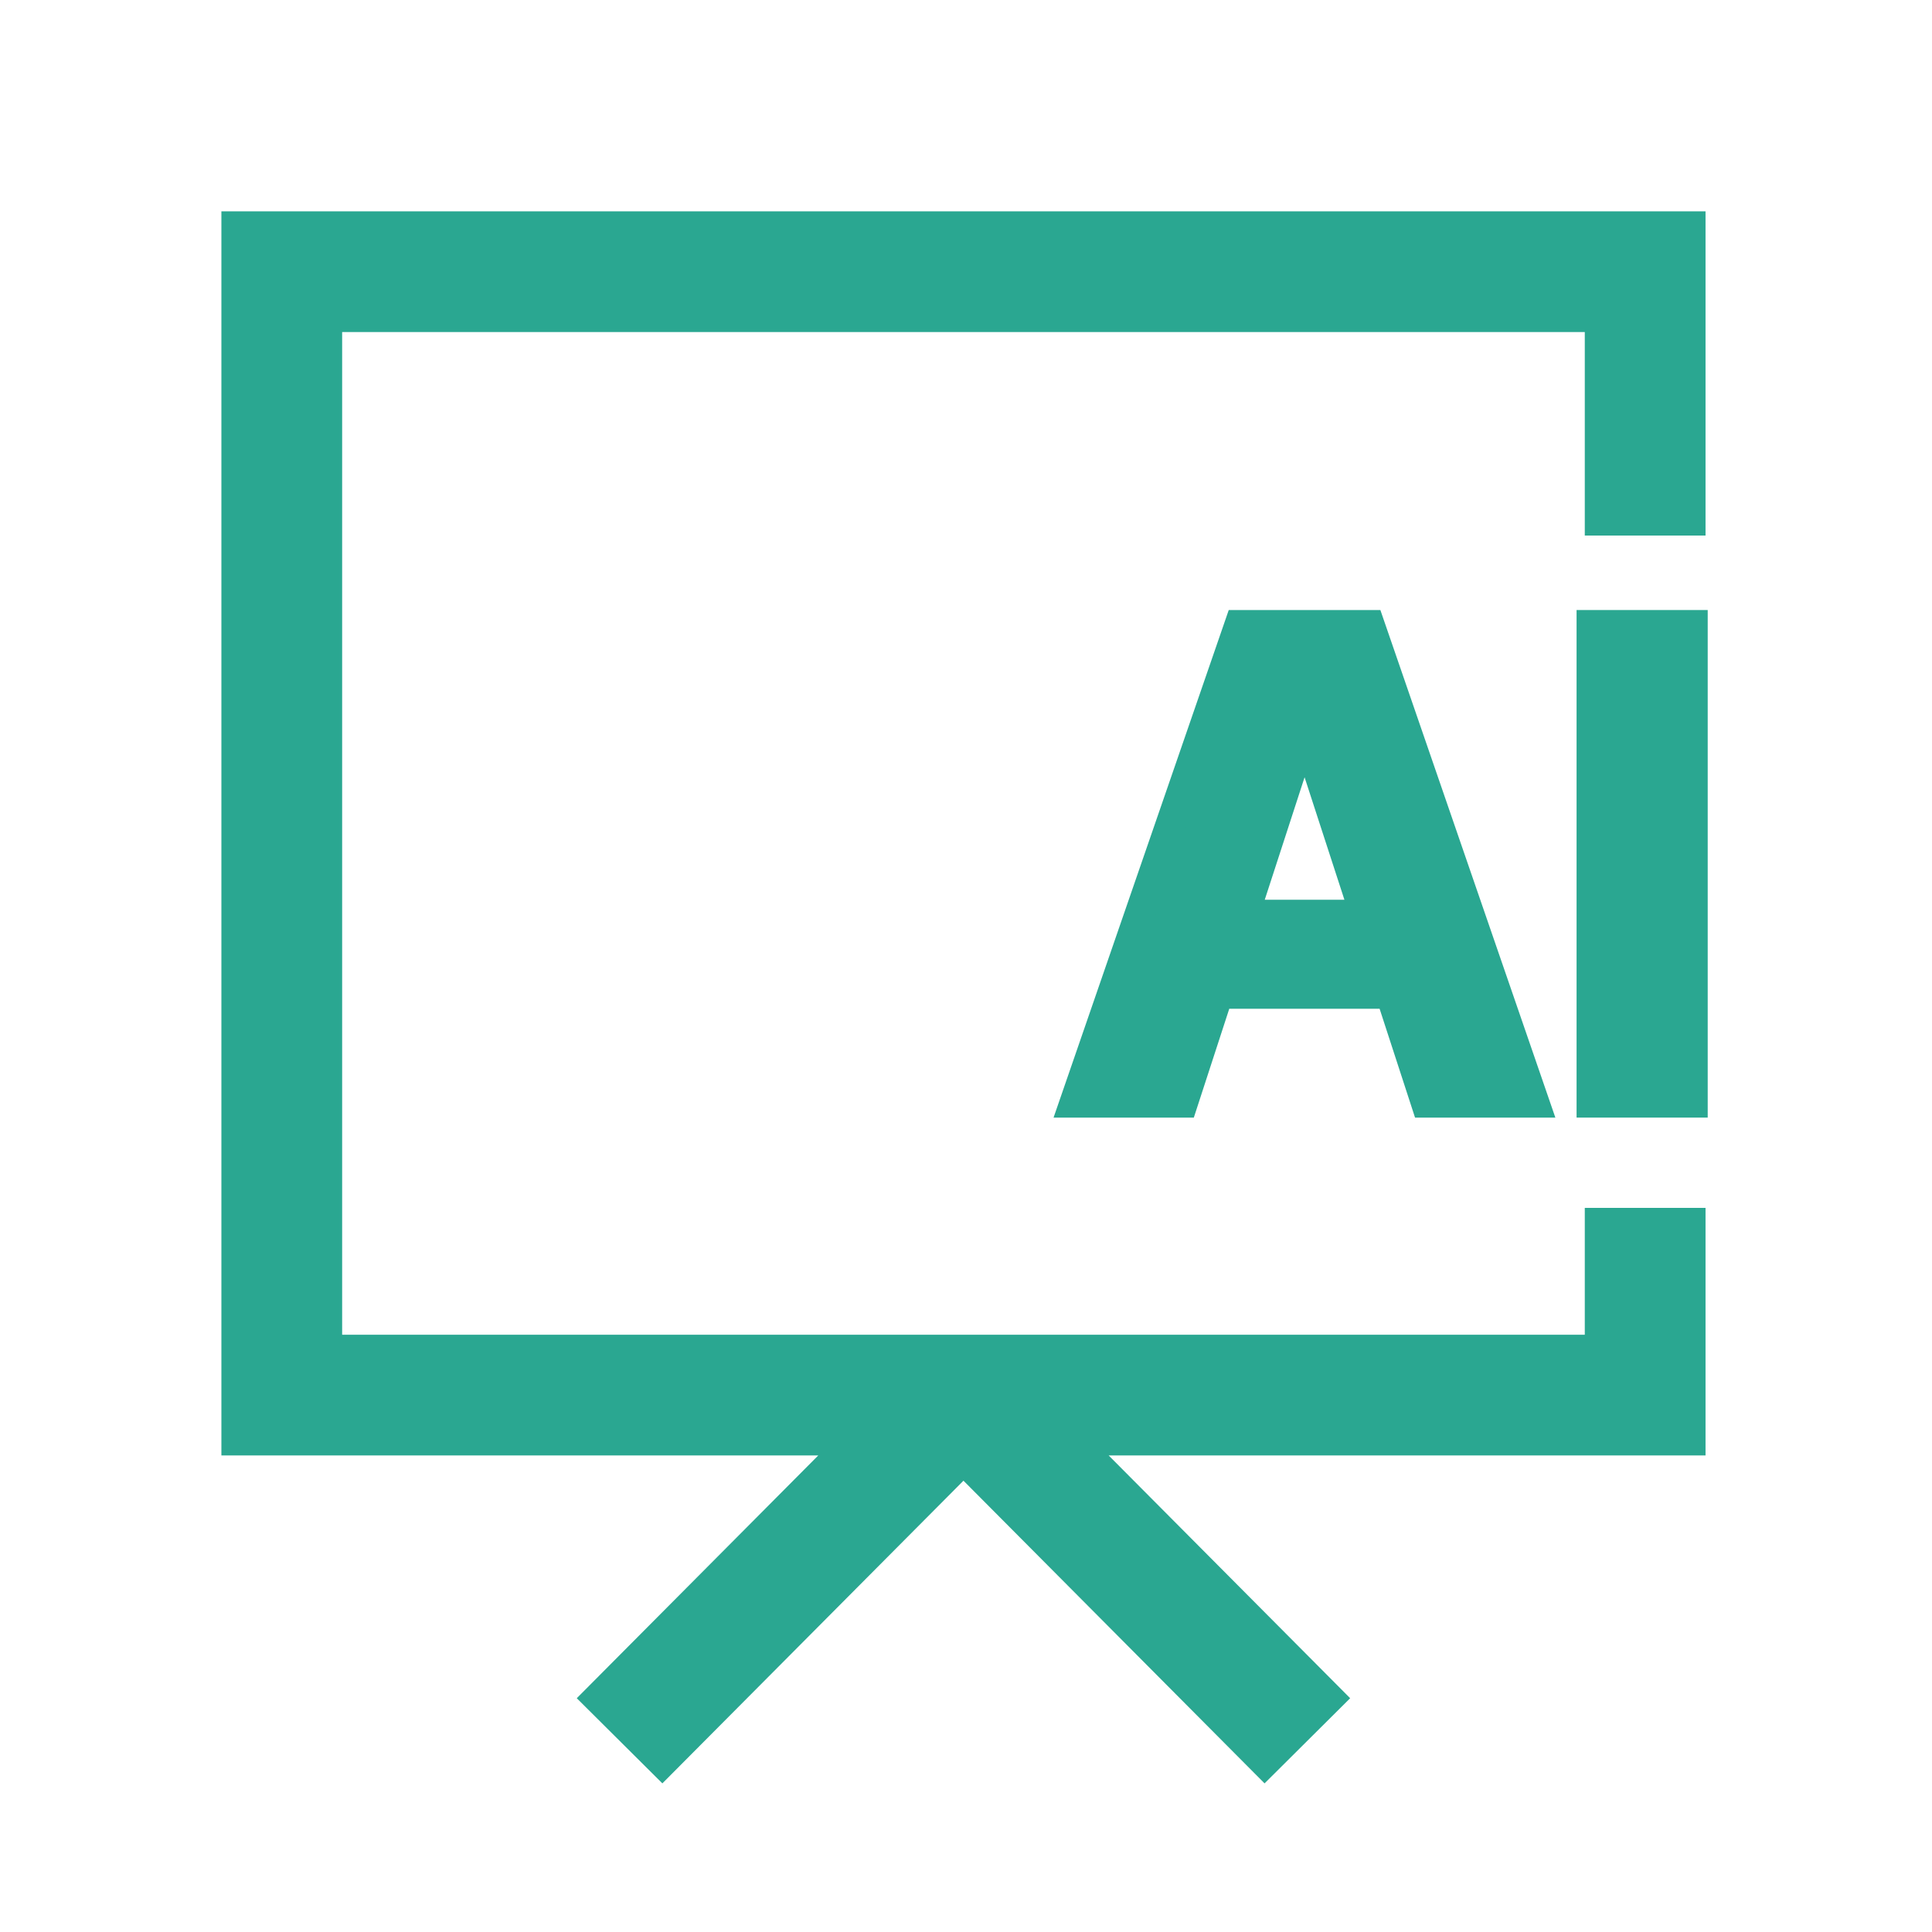<svg width="32" height="32" viewBox="0 0 32 32" fill="none" xmlns="http://www.w3.org/2000/svg">
<path d="M27.249 8.87V4.5H4.667V23.107H15.958M27.249 20.006V23.107H15.958M15.958 23.107L21.654 28.833M15.958 23.107L10.262 28.833" stroke="#2AA791" stroke-width="2"/>
<path d="M19.592 18.261L20.179 16.458H23.032L23.619 18.261H25.411L22.685 10.354H20.53L17.801 18.261H19.592ZM20.604 15.153L21.577 12.161H21.639L22.612 15.153H20.604Z" fill="#2AA791"/>
<path d="M28.035 10.354H26.363V18.261H28.035V10.354Z" fill="#2AA791"/>
<path d="M19.592 18.261L20.179 16.458H23.032L23.619 18.261H25.411L22.685 10.354H20.53L17.801 18.261H19.592ZM20.604 15.153L21.577 12.161H21.639L22.612 15.153H20.604Z" stroke="#2AA791" stroke-width="0.5"/>
<path d="M28.035 10.354H26.363V18.261H28.035V10.354Z" stroke="#2AA791" stroke-width="0.5"/>
</svg>
